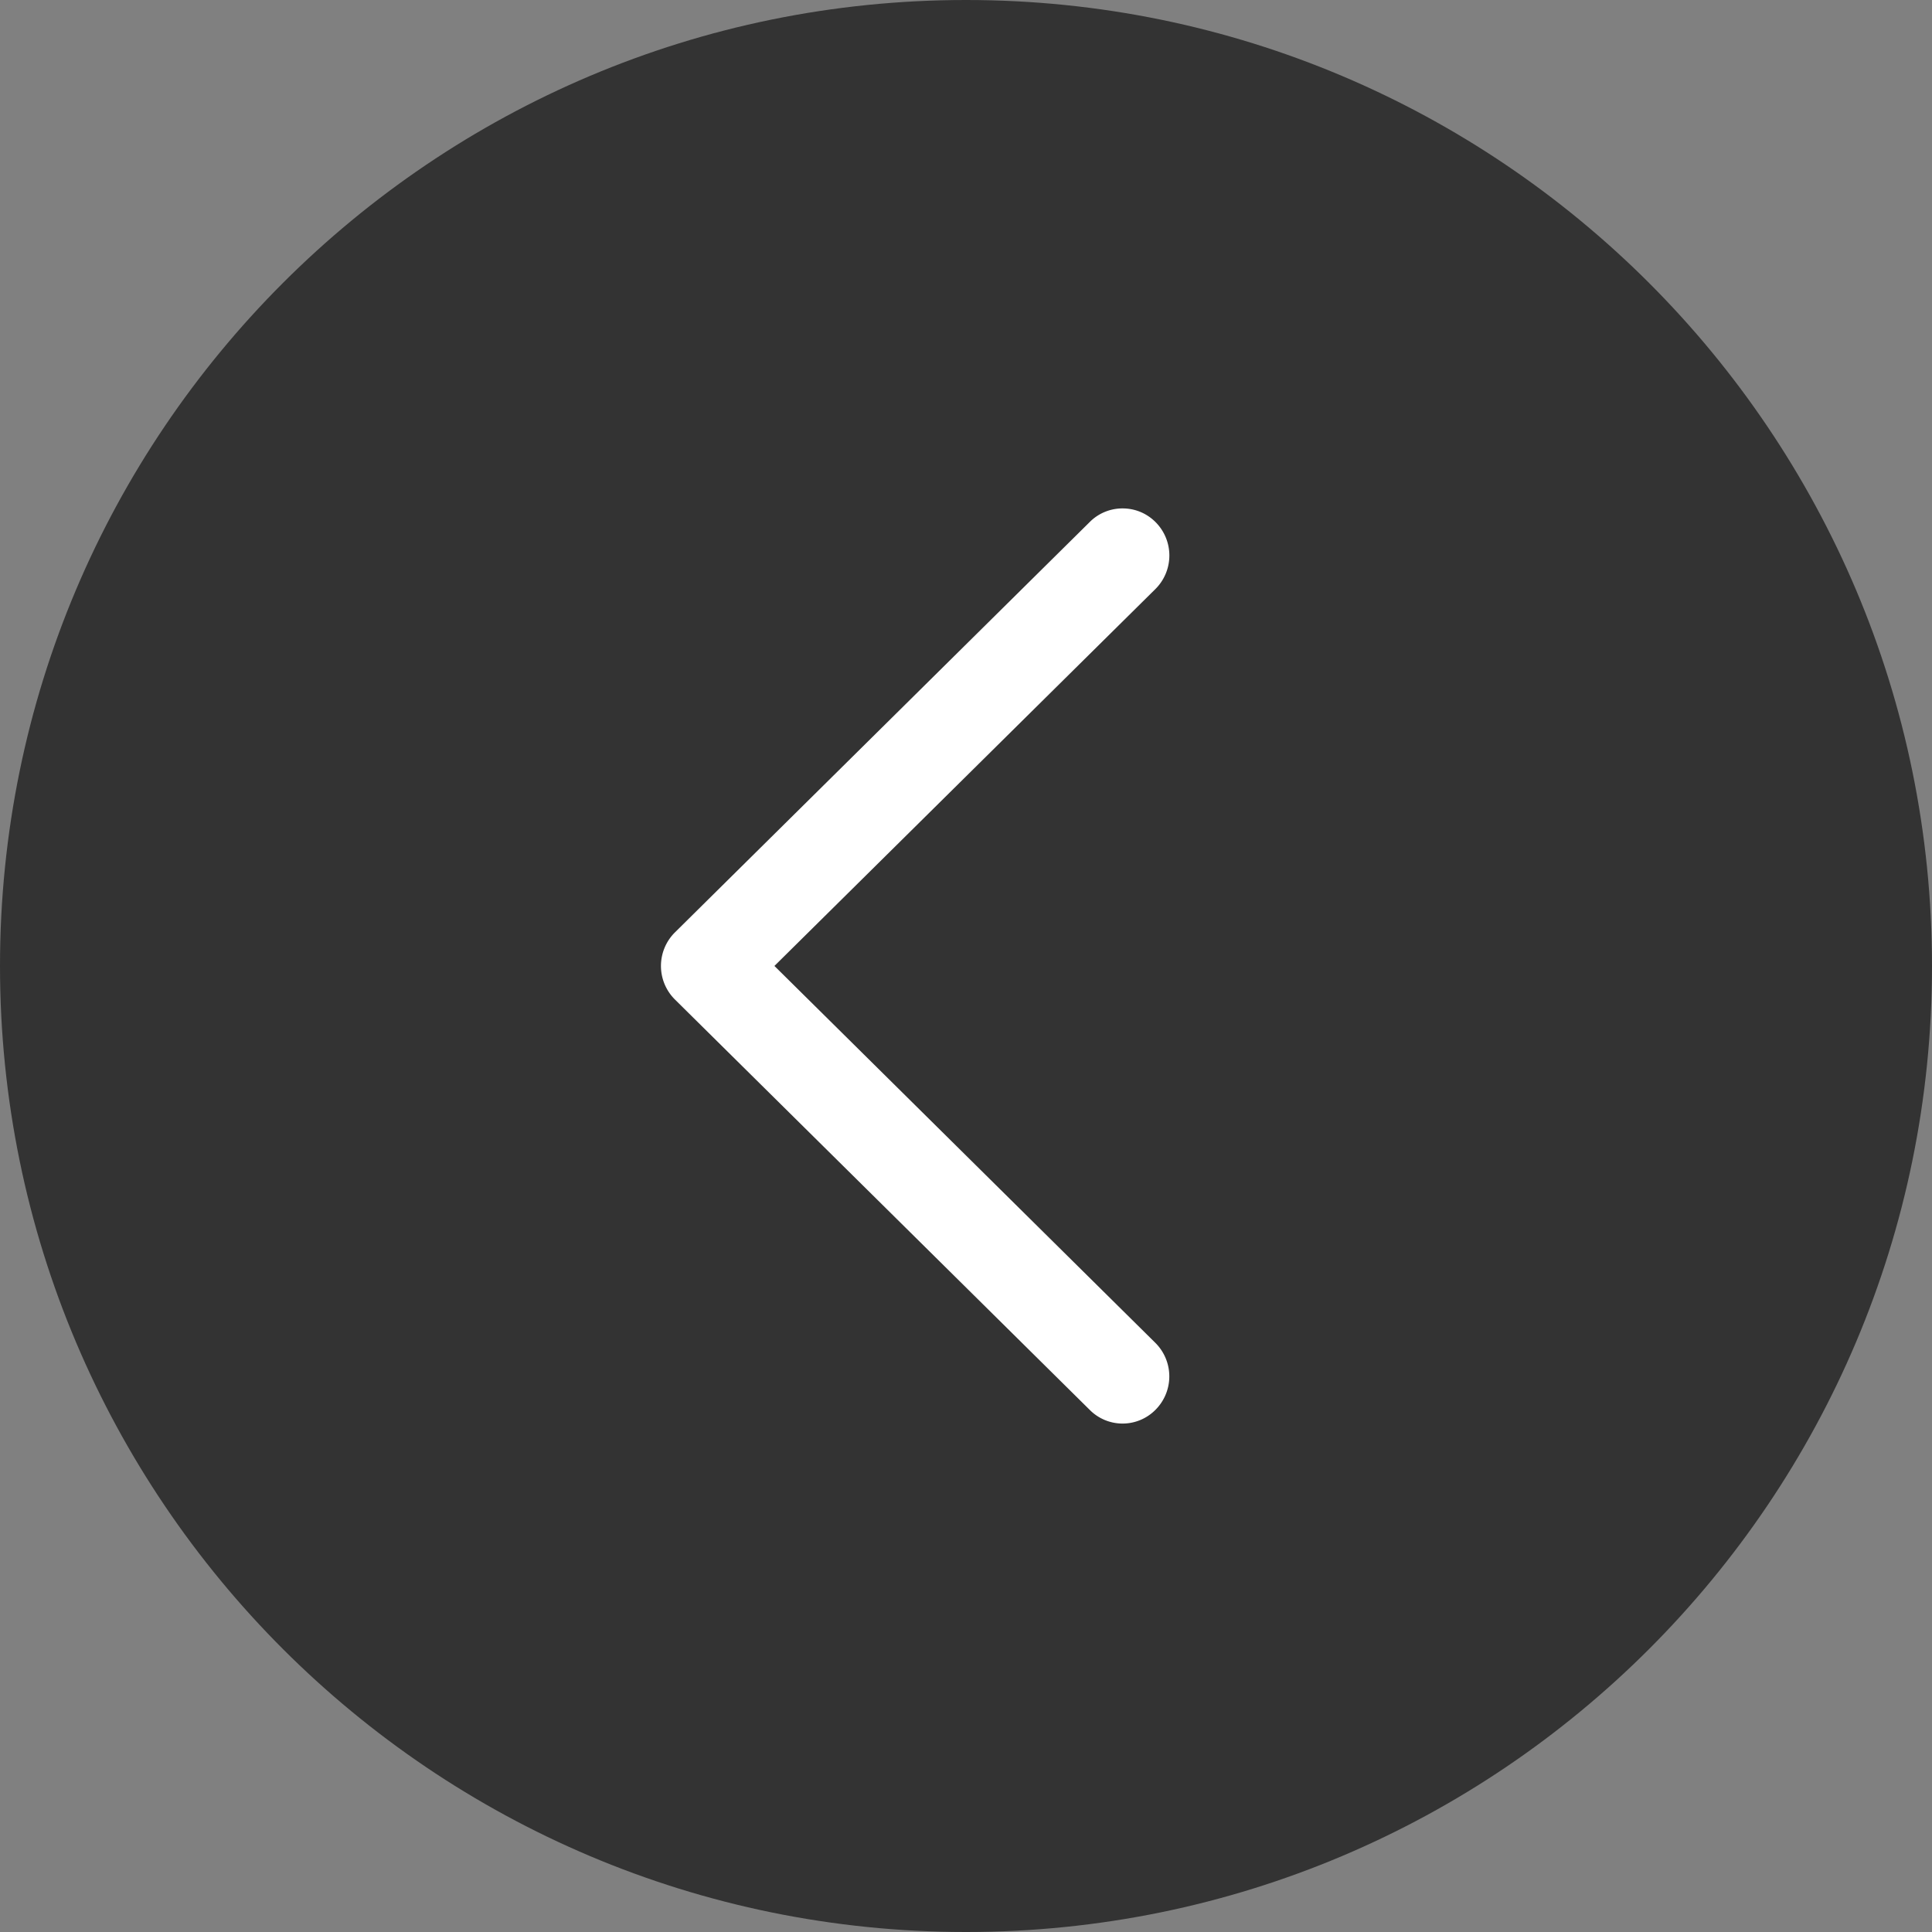 <svg xmlns="http://www.w3.org/2000/svg" width="40" height="40" viewBox="0 0 38 38">
    <rect x="0" y="0" width="38" height="38" fill="#808080" stroke="none"/>
    <g fill="none" fill-rule="evenodd">
        <path fill="#333" d="M0 19c0 10.493 8.507 19 19 19 10.494 0 19-8.507 19-19S29.493 0 19 0 0 8.507 0 19"/>
        <path fill="#FFF" d="M22.723 11.588l-7.491 7.411 7.49 7.411a.93.93 0 0 1 0 1.324.91.91 0 0 1-1.285 0l-8.16-8.073a.93.93 0 0 1 0-1.324l8.16-8.073A.908.908 0 0 1 22.08 10c.242 0 .47.093.643.264a.93.93 0 0 1 0 1.324z"/>
    </g>
</svg>

